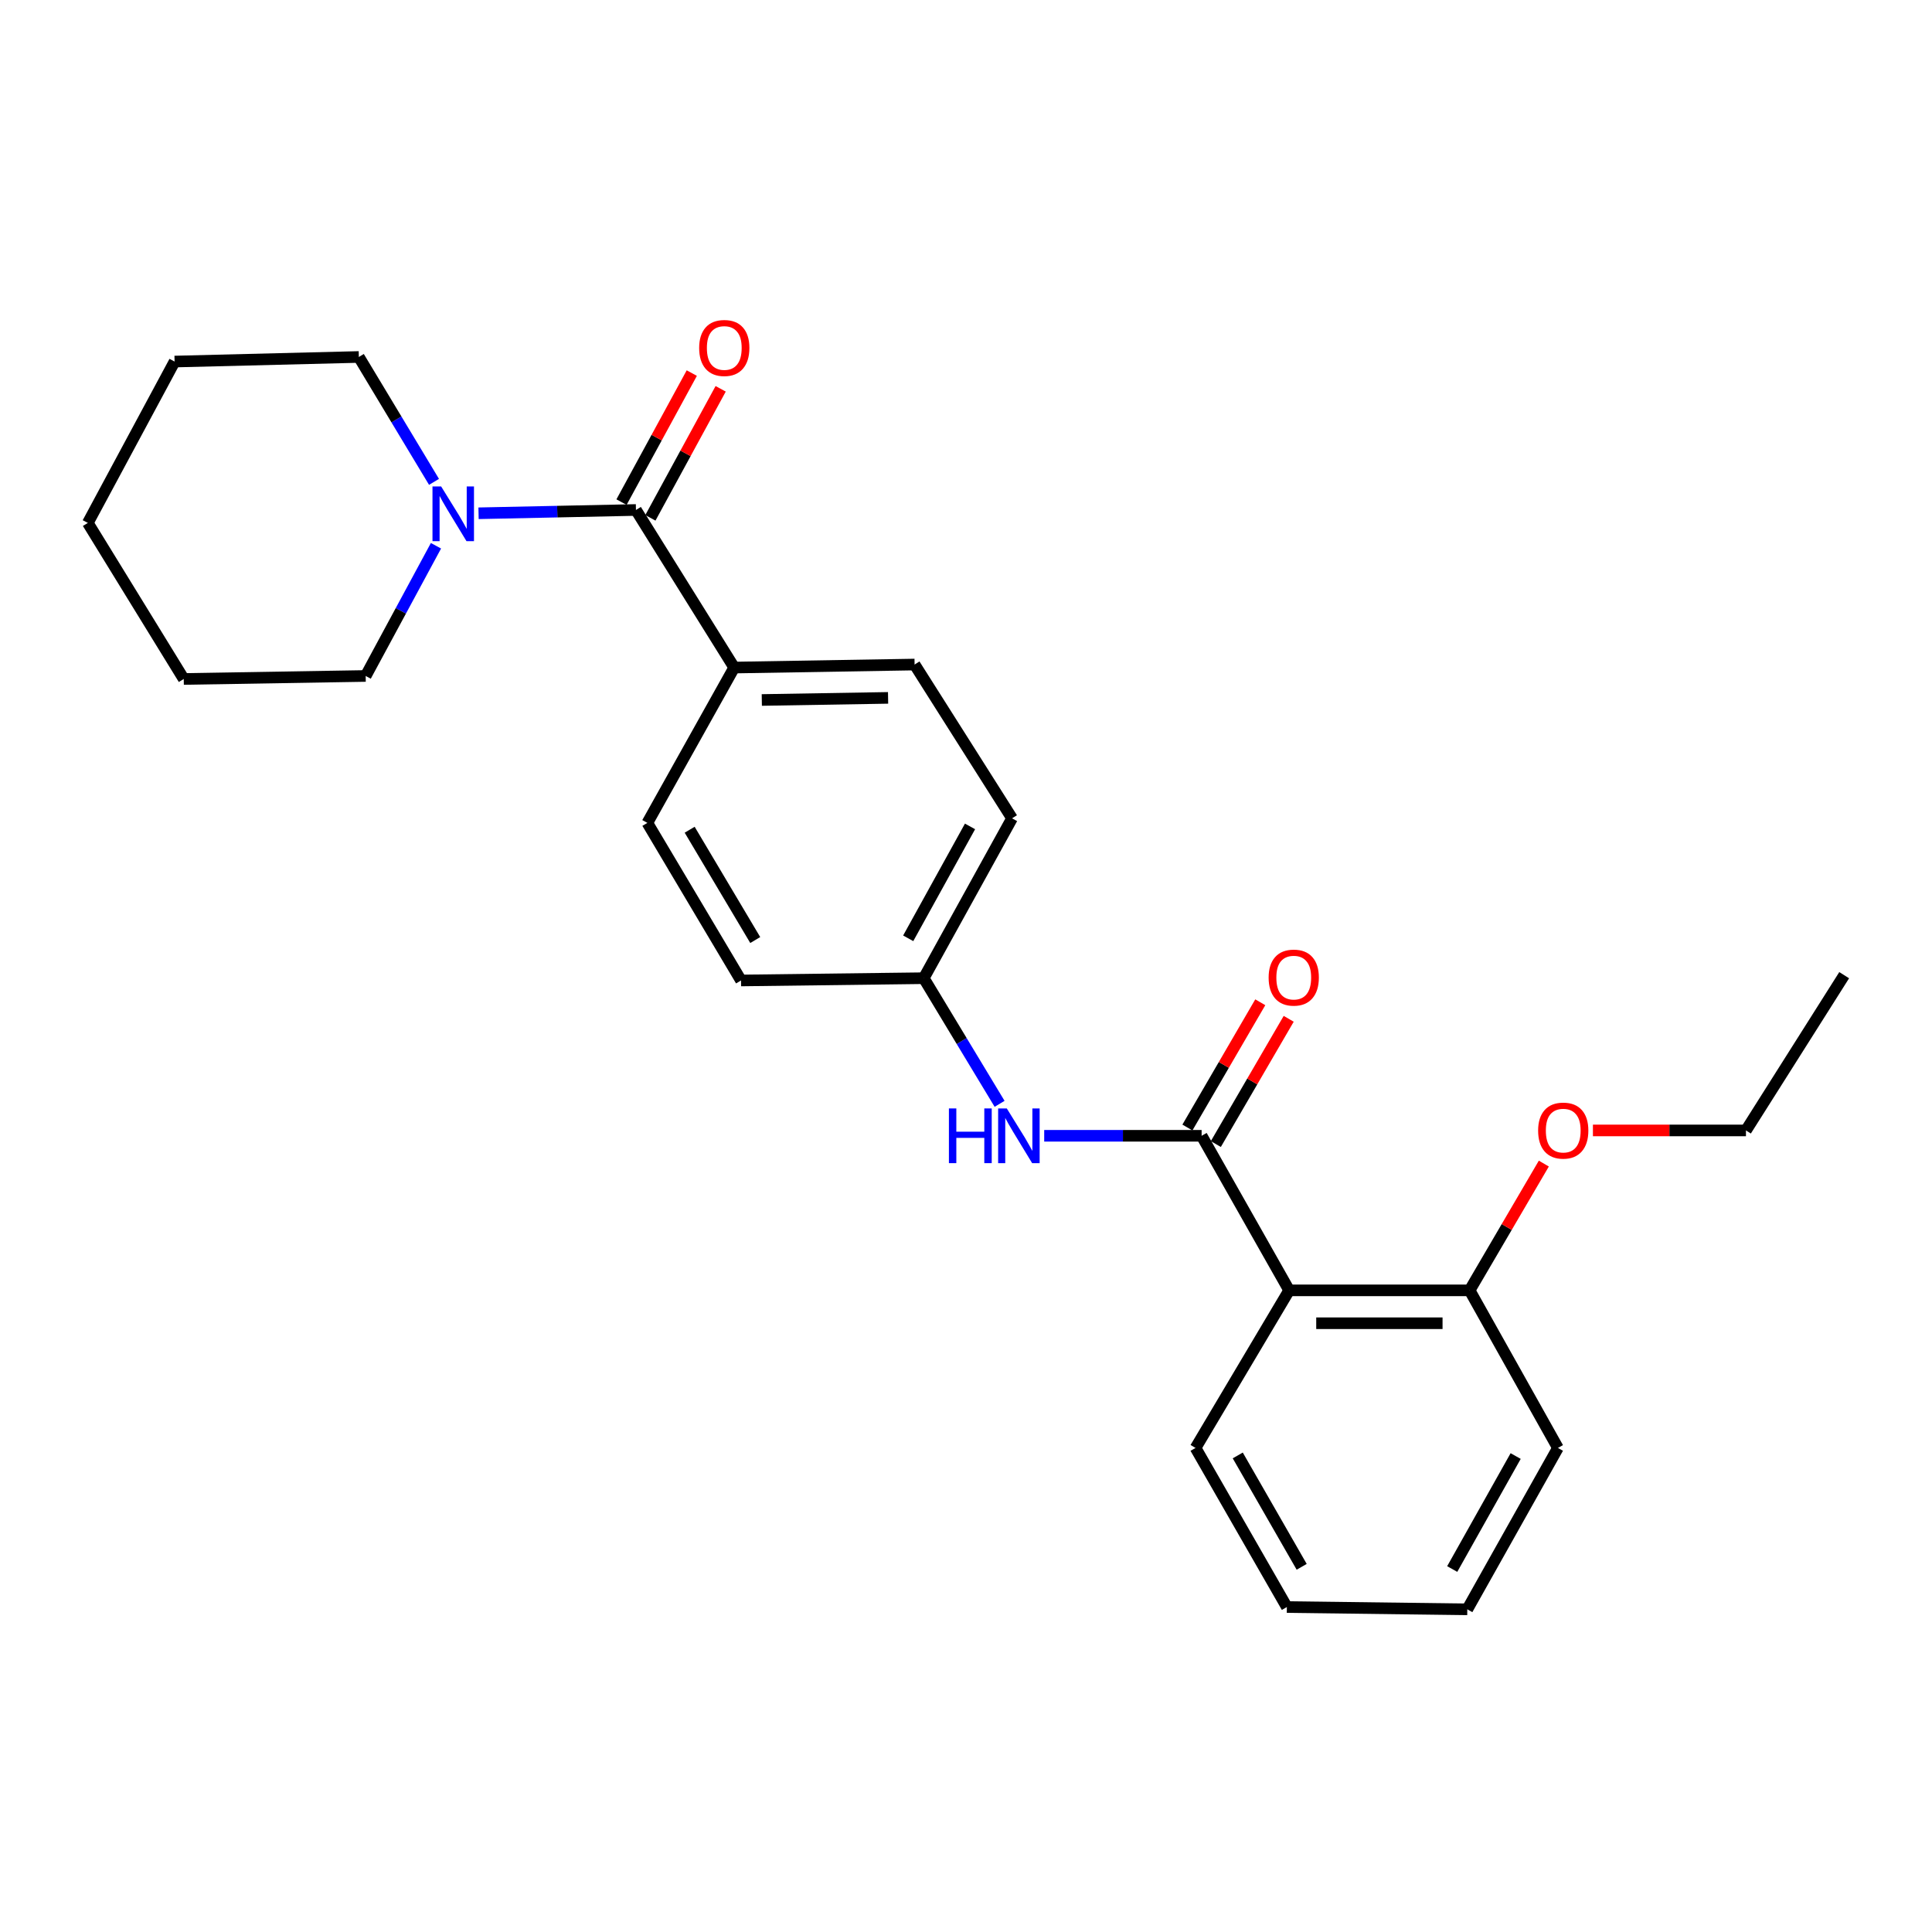<?xml version='1.0' encoding='iso-8859-1'?>
<svg version='1.1' baseProfile='full'
              xmlns='http://www.w3.org/2000/svg'
                      xmlns:rdkit='http://www.rdkit.org/xml'
                      xmlns:xlink='http://www.w3.org/1999/xlink'
                  xml:space='preserve'
width='1000px' height='1000px' viewBox='0 0 1000 1000'>
<!-- END OF HEADER -->
<rect style='opacity:1.0;fill:#FFFFFF;stroke:none' width='1000' height='1000' x='0' y='0'> </rect>
<path class='bond-0' d='M 621.957,587.883 L 667.268,667.886' style='fill:none;fill-rule:evenodd;stroke:#000000;stroke-width:6px;stroke-linecap:butt;stroke-linejoin:miter;stroke-opacity:1' />
<path class='bond-3' d='M 621.957,587.883 L 581.218,587.883' style='fill:none;fill-rule:evenodd;stroke:#000000;stroke-width:6px;stroke-linecap:butt;stroke-linejoin:miter;stroke-opacity:1' />
<path class='bond-3' d='M 581.218,587.883 L 540.478,587.883' style='fill:none;fill-rule:evenodd;stroke:#0000FF;stroke-width:6px;stroke-linecap:butt;stroke-linejoin:miter;stroke-opacity:1' />
<path class='bond-5' d='M 629.313,592.163 L 648.172,559.748' style='fill:none;fill-rule:evenodd;stroke:#000000;stroke-width:6px;stroke-linecap:butt;stroke-linejoin:miter;stroke-opacity:1' />
<path class='bond-5' d='M 648.172,559.748 L 667.031,527.333' style='fill:none;fill-rule:evenodd;stroke:#FF0000;stroke-width:6px;stroke-linecap:butt;stroke-linejoin:miter;stroke-opacity:1' />
<path class='bond-5' d='M 614.602,583.604 L 633.46,551.189' style='fill:none;fill-rule:evenodd;stroke:#000000;stroke-width:6px;stroke-linecap:butt;stroke-linejoin:miter;stroke-opacity:1' />
<path class='bond-5' d='M 633.46,551.189 L 652.319,518.774' style='fill:none;fill-rule:evenodd;stroke:#FF0000;stroke-width:6px;stroke-linecap:butt;stroke-linejoin:miter;stroke-opacity:1' />
<path class='bond-6' d='M 667.268,667.886 L 760.67,667.886' style='fill:none;fill-rule:evenodd;stroke:#000000;stroke-width:6px;stroke-linecap:butt;stroke-linejoin:miter;stroke-opacity:1' />
<path class='bond-6' d='M 681.278,684.906 L 746.659,684.906' style='fill:none;fill-rule:evenodd;stroke:#000000;stroke-width:6px;stroke-linecap:butt;stroke-linejoin:miter;stroke-opacity:1' />
<path class='bond-13' d='M 667.268,667.886 L 618.809,749.45' style='fill:none;fill-rule:evenodd;stroke:#000000;stroke-width:6px;stroke-linecap:butt;stroke-linejoin:miter;stroke-opacity:1' />
<path class='bond-1' d='M 329.167,263.966 L 380.019,345.529' style='fill:none;fill-rule:evenodd;stroke:#000000;stroke-width:6px;stroke-linecap:butt;stroke-linejoin:miter;stroke-opacity:1' />
<path class='bond-2' d='M 329.167,263.966 L 288.433,264.817' style='fill:none;fill-rule:evenodd;stroke:#000000;stroke-width:6px;stroke-linecap:butt;stroke-linejoin:miter;stroke-opacity:1' />
<path class='bond-2' d='M 288.433,264.817 L 247.698,265.668' style='fill:none;fill-rule:evenodd;stroke:#0000FF;stroke-width:6px;stroke-linecap:butt;stroke-linejoin:miter;stroke-opacity:1' />
<path class='bond-7' d='M 336.641,268.036 L 354.829,234.643' style='fill:none;fill-rule:evenodd;stroke:#000000;stroke-width:6px;stroke-linecap:butt;stroke-linejoin:miter;stroke-opacity:1' />
<path class='bond-7' d='M 354.829,234.643 L 373.017,201.249' style='fill:none;fill-rule:evenodd;stroke:#FF0000;stroke-width:6px;stroke-linecap:butt;stroke-linejoin:miter;stroke-opacity:1' />
<path class='bond-7' d='M 321.694,259.895 L 339.882,226.502' style='fill:none;fill-rule:evenodd;stroke:#000000;stroke-width:6px;stroke-linecap:butt;stroke-linejoin:miter;stroke-opacity:1' />
<path class='bond-7' d='M 339.882,226.502 L 358.071,193.108' style='fill:none;fill-rule:evenodd;stroke:#FF0000;stroke-width:6px;stroke-linecap:butt;stroke-linejoin:miter;stroke-opacity:1' />
<path class='bond-15' d='M 225.66,282.487 L 207.467,316.183' style='fill:none;fill-rule:evenodd;stroke:#0000FF;stroke-width:6px;stroke-linecap:butt;stroke-linejoin:miter;stroke-opacity:1' />
<path class='bond-15' d='M 207.467,316.183 L 189.273,349.879' style='fill:none;fill-rule:evenodd;stroke:#000000;stroke-width:6px;stroke-linecap:butt;stroke-linejoin:miter;stroke-opacity:1' />
<path class='bond-16' d='M 224.645,249.413 L 205.191,217.09' style='fill:none;fill-rule:evenodd;stroke:#0000FF;stroke-width:6px;stroke-linecap:butt;stroke-linejoin:miter;stroke-opacity:1' />
<path class='bond-16' d='M 205.191,217.09 L 185.737,184.766' style='fill:none;fill-rule:evenodd;stroke:#000000;stroke-width:6px;stroke-linecap:butt;stroke-linejoin:miter;stroke-opacity:1' />
<path class='bond-8' d='M 517.387,571.341 L 497.758,538.826' style='fill:none;fill-rule:evenodd;stroke:#0000FF;stroke-width:6px;stroke-linecap:butt;stroke-linejoin:miter;stroke-opacity:1' />
<path class='bond-8' d='M 497.758,538.826 L 478.129,506.311' style='fill:none;fill-rule:evenodd;stroke:#000000;stroke-width:6px;stroke-linecap:butt;stroke-linejoin:miter;stroke-opacity:1' />
<path class='bond-4' d='M 380.019,345.529 L 473.392,343.969' style='fill:none;fill-rule:evenodd;stroke:#000000;stroke-width:6px;stroke-linecap:butt;stroke-linejoin:miter;stroke-opacity:1' />
<path class='bond-4' d='M 394.309,362.312 L 459.671,361.22' style='fill:none;fill-rule:evenodd;stroke:#000000;stroke-width:6px;stroke-linecap:butt;stroke-linejoin:miter;stroke-opacity:1' />
<path class='bond-25' d='M 380.019,345.529 L 335.067,425.929' style='fill:none;fill-rule:evenodd;stroke:#000000;stroke-width:6px;stroke-linecap:butt;stroke-linejoin:miter;stroke-opacity:1' />
<path class='bond-14' d='M 760.67,667.886 L 779.877,635.079' style='fill:none;fill-rule:evenodd;stroke:#000000;stroke-width:6px;stroke-linecap:butt;stroke-linejoin:miter;stroke-opacity:1' />
<path class='bond-14' d='M 779.877,635.079 L 799.084,602.271' style='fill:none;fill-rule:evenodd;stroke:#FF0000;stroke-width:6px;stroke-linecap:butt;stroke-linejoin:miter;stroke-opacity:1' />
<path class='bond-17' d='M 760.67,667.886 L 806.378,749.45' style='fill:none;fill-rule:evenodd;stroke:#000000;stroke-width:6px;stroke-linecap:butt;stroke-linejoin:miter;stroke-opacity:1' />
<path class='bond-11' d='M 478.129,506.311 L 383.555,507.492' style='fill:none;fill-rule:evenodd;stroke:#000000;stroke-width:6px;stroke-linecap:butt;stroke-linejoin:miter;stroke-opacity:1' />
<path class='bond-12' d='M 478.129,506.311 L 523.837,423.565' style='fill:none;fill-rule:evenodd;stroke:#000000;stroke-width:6px;stroke-linecap:butt;stroke-linejoin:miter;stroke-opacity:1' />
<path class='bond-12' d='M 470.088,485.669 L 502.083,427.748' style='fill:none;fill-rule:evenodd;stroke:#000000;stroke-width:6px;stroke-linecap:butt;stroke-linejoin:miter;stroke-opacity:1' />
<path class='bond-9' d='M 335.067,425.929 L 383.555,507.492' style='fill:none;fill-rule:evenodd;stroke:#000000;stroke-width:6px;stroke-linecap:butt;stroke-linejoin:miter;stroke-opacity:1' />
<path class='bond-9' d='M 356.971,429.466 L 390.912,486.561' style='fill:none;fill-rule:evenodd;stroke:#000000;stroke-width:6px;stroke-linecap:butt;stroke-linejoin:miter;stroke-opacity:1' />
<path class='bond-10' d='M 473.392,343.969 L 523.837,423.565' style='fill:none;fill-rule:evenodd;stroke:#000000;stroke-width:6px;stroke-linecap:butt;stroke-linejoin:miter;stroke-opacity:1' />
<path class='bond-19' d='M 618.809,749.45 L 666.077,831.807' style='fill:none;fill-rule:evenodd;stroke:#000000;stroke-width:6px;stroke-linecap:butt;stroke-linejoin:miter;stroke-opacity:1' />
<path class='bond-19' d='M 640.66,753.331 L 673.748,810.981' style='fill:none;fill-rule:evenodd;stroke:#000000;stroke-width:6px;stroke-linecap:butt;stroke-linejoin:miter;stroke-opacity:1' />
<path class='bond-18' d='M 824.493,585.113 L 864.098,585.113' style='fill:none;fill-rule:evenodd;stroke:#FF0000;stroke-width:6px;stroke-linecap:butt;stroke-linejoin:miter;stroke-opacity:1' />
<path class='bond-18' d='M 864.098,585.113 L 903.703,585.113' style='fill:none;fill-rule:evenodd;stroke:#000000;stroke-width:6px;stroke-linecap:butt;stroke-linejoin:miter;stroke-opacity:1' />
<path class='bond-21' d='M 189.273,349.879 L 95.105,351.439' style='fill:none;fill-rule:evenodd;stroke:#000000;stroke-width:6px;stroke-linecap:butt;stroke-linejoin:miter;stroke-opacity:1' />
<path class='bond-20' d='M 185.737,184.766 L 90.368,187.14' style='fill:none;fill-rule:evenodd;stroke:#000000;stroke-width:6px;stroke-linecap:butt;stroke-linejoin:miter;stroke-opacity:1' />
<path class='bond-26' d='M 806.378,749.45 L 759.469,832.989' style='fill:none;fill-rule:evenodd;stroke:#000000;stroke-width:6px;stroke-linecap:butt;stroke-linejoin:miter;stroke-opacity:1' />
<path class='bond-26' d='M 784.501,753.647 L 751.665,812.125' style='fill:none;fill-rule:evenodd;stroke:#000000;stroke-width:6px;stroke-linecap:butt;stroke-linejoin:miter;stroke-opacity:1' />
<path class='bond-22' d='M 903.703,585.113 L 954.545,504.75' style='fill:none;fill-rule:evenodd;stroke:#000000;stroke-width:6px;stroke-linecap:butt;stroke-linejoin:miter;stroke-opacity:1' />
<path class='bond-23' d='M 666.077,831.807 L 759.469,832.989' style='fill:none;fill-rule:evenodd;stroke:#000000;stroke-width:6px;stroke-linecap:butt;stroke-linejoin:miter;stroke-opacity:1' />
<path class='bond-24' d='M 90.368,187.14 L 45.455,270.67' style='fill:none;fill-rule:evenodd;stroke:#000000;stroke-width:6px;stroke-linecap:butt;stroke-linejoin:miter;stroke-opacity:1' />
<path class='bond-27' d='M 95.105,351.439 L 45.455,270.67' style='fill:none;fill-rule:evenodd;stroke:#000000;stroke-width:6px;stroke-linecap:butt;stroke-linejoin:miter;stroke-opacity:1' />
<path  class='atom-3' d='M 228.333 251.782
L 237.613 266.782
Q 238.533 268.262, 240.013 270.942
Q 241.493 273.622, 241.573 273.782
L 241.573 251.782
L 245.333 251.782
L 245.333 280.102
L 241.453 280.102
L 231.493 263.702
Q 230.333 261.782, 229.093 259.582
Q 227.893 257.382, 227.533 256.702
L 227.533 280.102
L 223.853 280.102
L 223.853 251.782
L 228.333 251.782
' fill='#0000FF'/>
<path  class='atom-4' d='M 491.154 573.723
L 494.994 573.723
L 494.994 585.763
L 509.474 585.763
L 509.474 573.723
L 513.314 573.723
L 513.314 602.043
L 509.474 602.043
L 509.474 588.963
L 494.994 588.963
L 494.994 602.043
L 491.154 602.043
L 491.154 573.723
' fill='#0000FF'/>
<path  class='atom-4' d='M 521.114 573.723
L 530.394 588.723
Q 531.314 590.203, 532.794 592.883
Q 534.274 595.563, 534.354 595.723
L 534.354 573.723
L 538.114 573.723
L 538.114 602.043
L 534.234 602.043
L 524.274 585.643
Q 523.114 583.723, 521.874 581.523
Q 520.674 579.323, 520.314 578.643
L 520.314 602.043
L 516.634 602.043
L 516.634 573.723
L 521.114 573.723
' fill='#0000FF'/>
<path  class='atom-6' d='M 656.641 506.003
Q 656.641 499.203, 660.001 495.403
Q 663.361 491.603, 669.641 491.603
Q 675.921 491.603, 679.281 495.403
Q 682.641 499.203, 682.641 506.003
Q 682.641 512.883, 679.241 516.803
Q 675.841 520.683, 669.641 520.683
Q 663.401 520.683, 660.001 516.803
Q 656.641 512.923, 656.641 506.003
M 669.641 517.483
Q 673.961 517.483, 676.281 514.603
Q 678.641 511.683, 678.641 506.003
Q 678.641 500.443, 676.281 497.643
Q 673.961 494.803, 669.641 494.803
Q 665.321 494.803, 662.961 497.603
Q 660.641 500.403, 660.641 506.003
Q 660.641 511.723, 662.961 514.603
Q 665.321 517.483, 669.641 517.483
' fill='#FF0000'/>
<path  class='atom-8' d='M 361.885 180.109
Q 361.885 173.309, 365.245 169.509
Q 368.605 165.709, 374.885 165.709
Q 381.165 165.709, 384.525 169.509
Q 387.885 173.309, 387.885 180.109
Q 387.885 186.989, 384.485 190.909
Q 381.085 194.789, 374.885 194.789
Q 368.645 194.789, 365.245 190.909
Q 361.885 187.029, 361.885 180.109
M 374.885 191.589
Q 379.205 191.589, 381.525 188.709
Q 383.885 185.789, 383.885 180.109
Q 383.885 174.549, 381.525 171.749
Q 379.205 168.909, 374.885 168.909
Q 370.565 168.909, 368.205 171.709
Q 365.885 174.509, 365.885 180.109
Q 365.885 185.829, 368.205 188.709
Q 370.565 191.589, 374.885 191.589
' fill='#FF0000'/>
<path  class='atom-15' d='M 796.129 585.193
Q 796.129 578.393, 799.489 574.593
Q 802.849 570.793, 809.129 570.793
Q 815.409 570.793, 818.769 574.593
Q 822.129 578.393, 822.129 585.193
Q 822.129 592.073, 818.729 595.993
Q 815.329 599.873, 809.129 599.873
Q 802.889 599.873, 799.489 595.993
Q 796.129 592.113, 796.129 585.193
M 809.129 596.673
Q 813.449 596.673, 815.769 593.793
Q 818.129 590.873, 818.129 585.193
Q 818.129 579.633, 815.769 576.833
Q 813.449 573.993, 809.129 573.993
Q 804.809 573.993, 802.449 576.793
Q 800.129 579.593, 800.129 585.193
Q 800.129 590.913, 802.449 593.793
Q 804.809 596.673, 809.129 596.673
' fill='#FF0000'/>
</svg>
